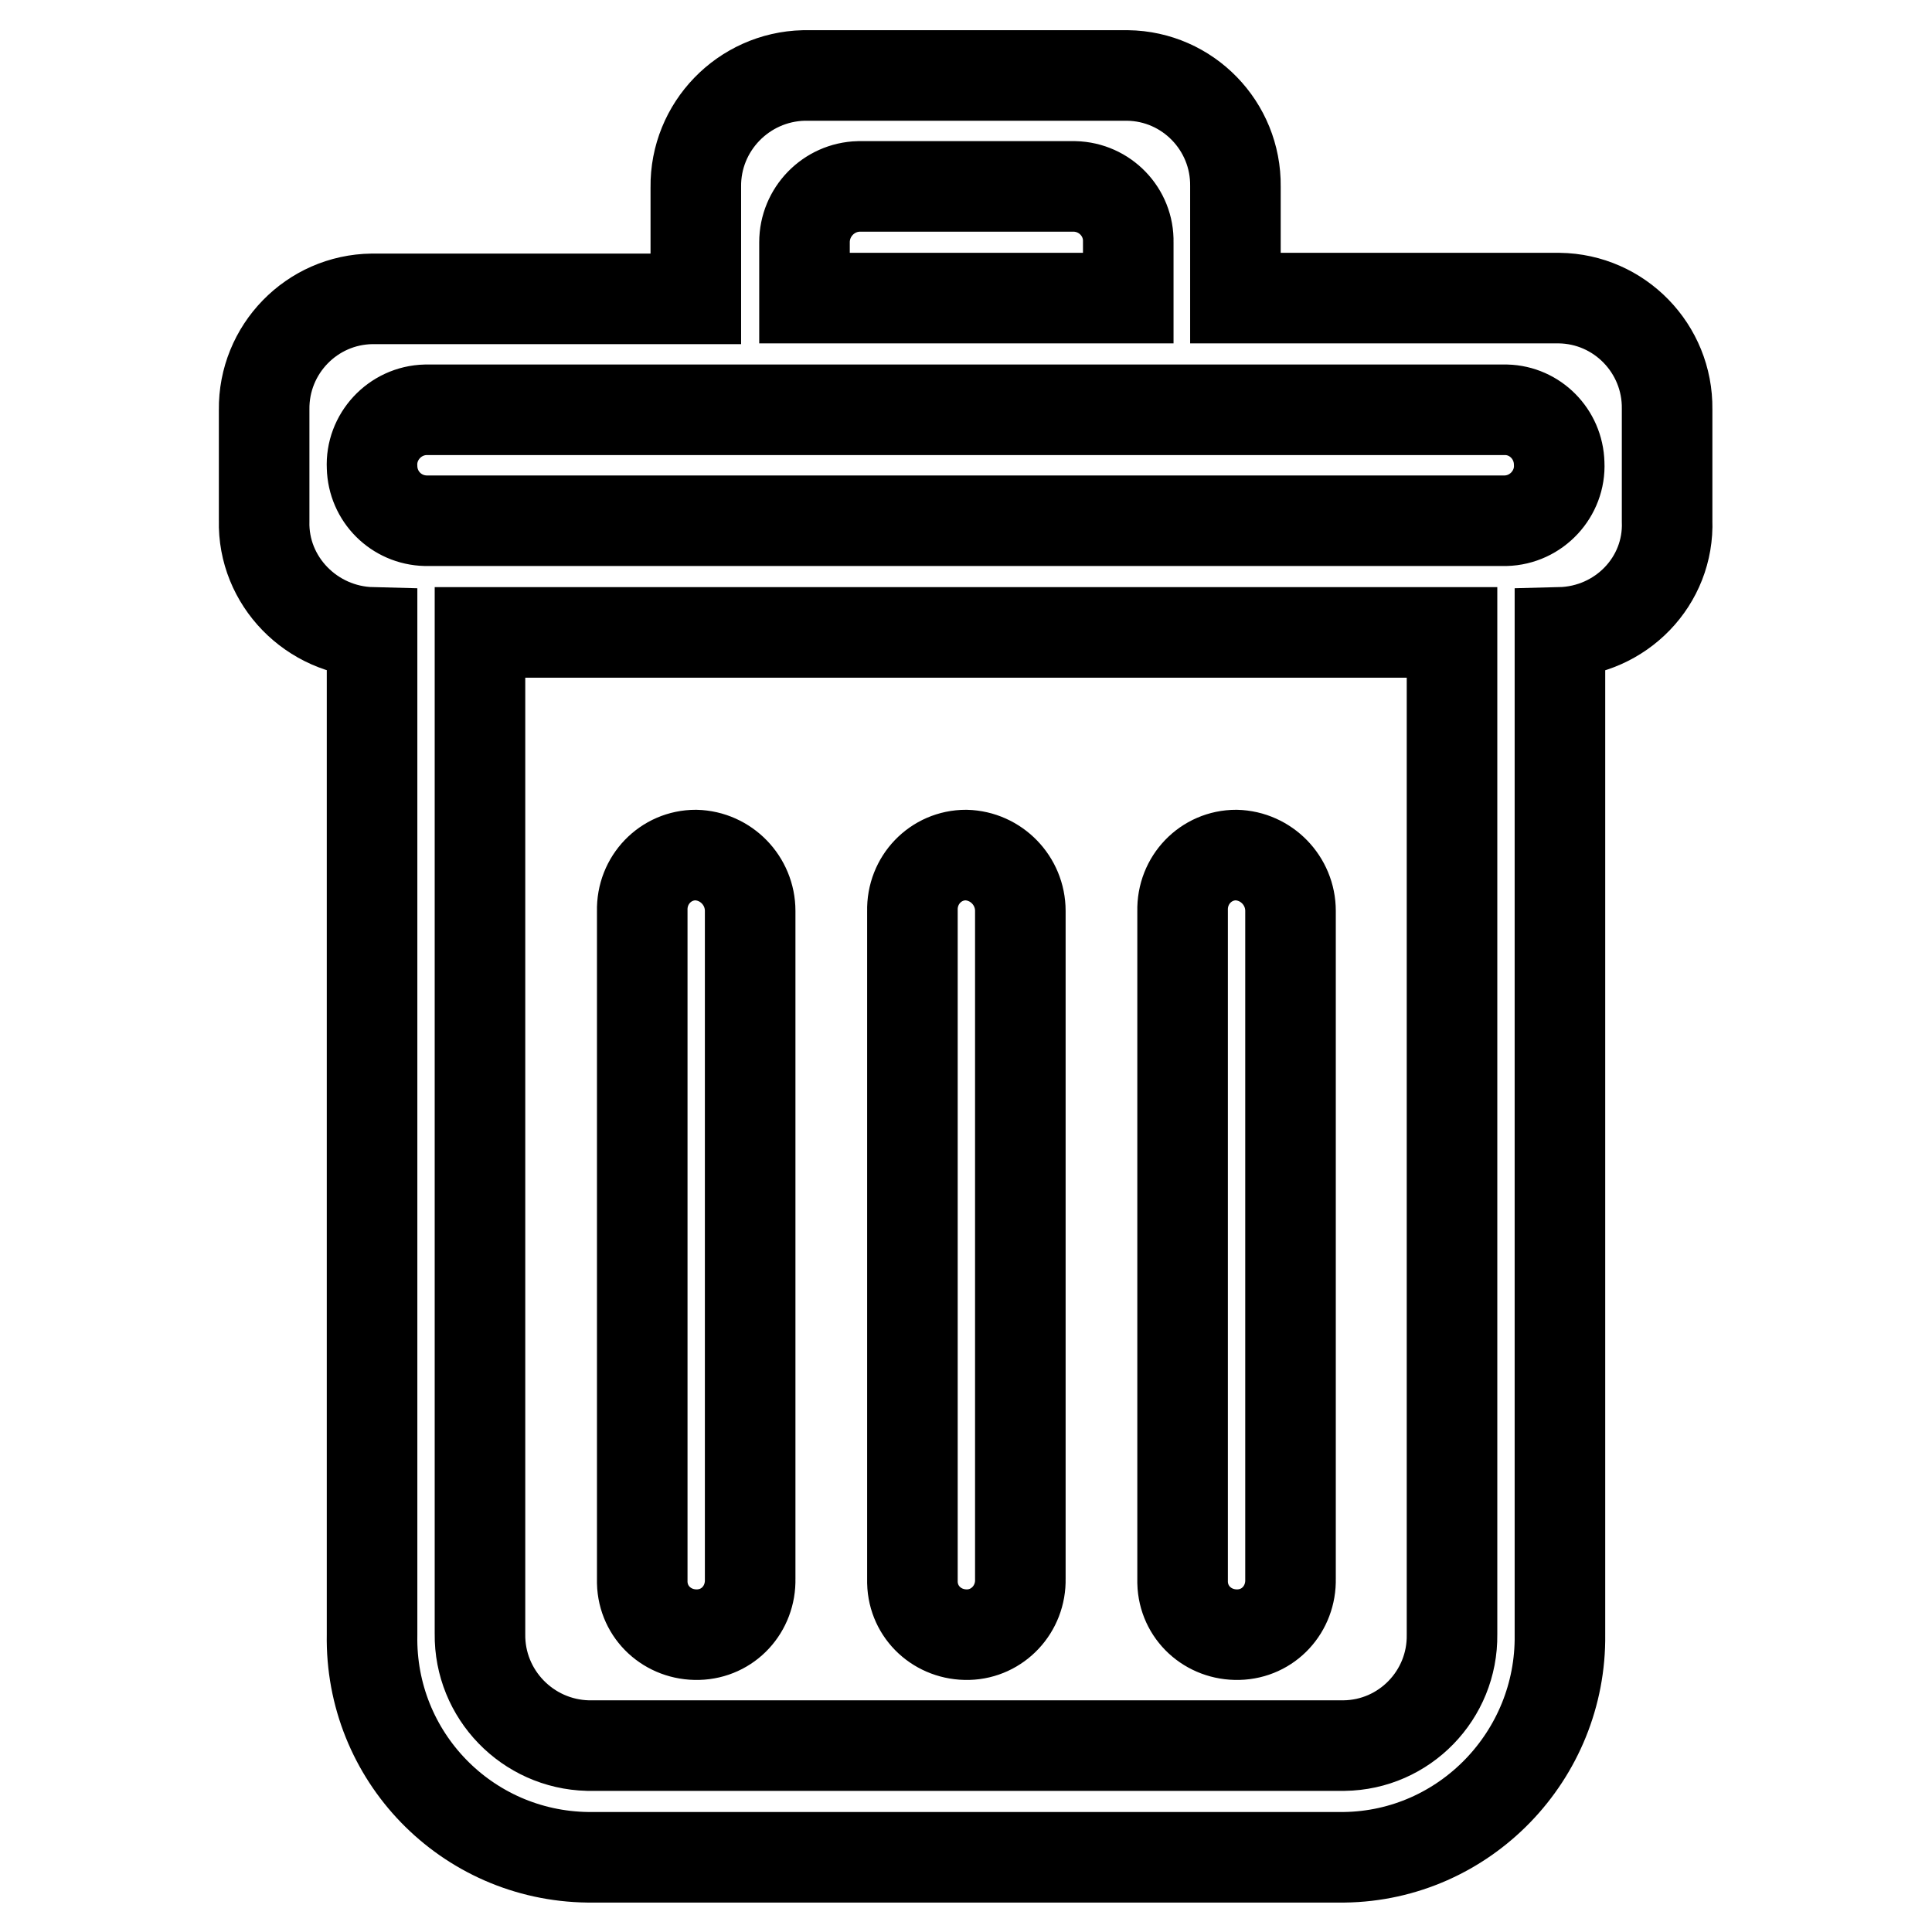 <?xml version="1.0" encoding="utf-8"?>
<!-- Svg Vector Icons : http://www.onlinewebfonts.com/icon -->
<!DOCTYPE svg PUBLIC "-//W3C//DTD SVG 1.1//EN" "http://www.w3.org/Graphics/SVG/1.1/DTD/svg11.dtd">
<svg version="1.1" xmlns="http://www.w3.org/2000/svg" xmlns:xlink="http://www.w3.org/1999/xlink" x="0px" y="0px" viewBox="0 0 256 256" enable-background="new 0 0 256 256" xml:space="preserve">
<g> <path stroke-width="12" fill-opacity="0" stroke="#000000"  d="M206.7,83.8v132.8c0.2,16-12.6,29.3-28.6,29.5H77.9c-16.1-0.2-28.9-13.4-28.6-29.5V83.8 C41.3,83.6,34.8,77,35,69c0,0,0,0,0,0V54.3c-0.1-8,6.3-14.6,14.3-14.7c0,0,0,0,0,0h42.9V24.8c-0.1-8,6.3-14.6,14.3-14.8 c0,0,0,0,0,0h42.9c8,0.1,14.4,6.7,14.3,14.7c0,0,0,0,0,0v14.8h42.9c8,0.1,14.4,6.7,14.3,14.7c0,0,0,0,0,0V69 C221.2,77,214.8,83.6,206.7,83.8C206.7,83.8,206.7,83.8,206.7,83.8z M63.6,216.5c-0.1,8,6.3,14.6,14.3,14.8c0,0,0,0,0,0h100.2 c8-0.1,14.4-6.7,14.3-14.7c0,0,0,0,0,0V83.8H63.6V216.5z M149.5,32.1c0.1-4-3.1-7.3-7.1-7.4c0,0,0,0,0,0h-28.6 c-4,0.1-7.2,3.4-7.2,7.4c0,0,0,0,0,0v7.4h42.9V32.1z M199.6,54.3H56.4c-4.1,0.1-7.3,3.6-7.1,7.6c0.1,3.9,3.2,7,7.1,7.1h143.1 c4.1-0.1,7.3-3.6,7.1-7.6C206.5,57.5,203.4,54.4,199.6,54.3L199.6,54.3z M92.2,113.3c4,0.1,7.2,3.4,7.2,7.4c0,0,0,0,0,0v88.5 c0.1,4-2.9,7.3-6.9,7.4c-4,0.1-7.3-2.9-7.4-6.9c0-0.2,0-0.3,0-0.5v-88.5C85,116.6,88.2,113.3,92.2,113.3 C92.2,113.3,92.2,113.3,92.2,113.3z M128,113.3c4,0.1,7.2,3.4,7.2,7.4c0,0,0,0,0,0v88.5c0.1,4-3,7.3-6.9,7.4 c-4,0.1-7.3-2.9-7.4-6.9c0-0.2,0-0.3,0-0.5v-88.5C120.8,116.6,124,113.3,128,113.3C128,113.3,128,113.3,128,113.3L128,113.3z  M163.8,113.3c4,0.1,7.2,3.4,7.2,7.4c0,0,0,0,0,0v88.5c0.1,4-2.9,7.3-6.9,7.4c-4,0.1-7.3-2.9-7.4-6.9c0-0.2,0-0.3,0-0.5v-88.5 C156.6,116.6,159.8,113.3,163.8,113.3C163.8,113.3,163.8,113.3,163.8,113.3z"/></g>
</svg>